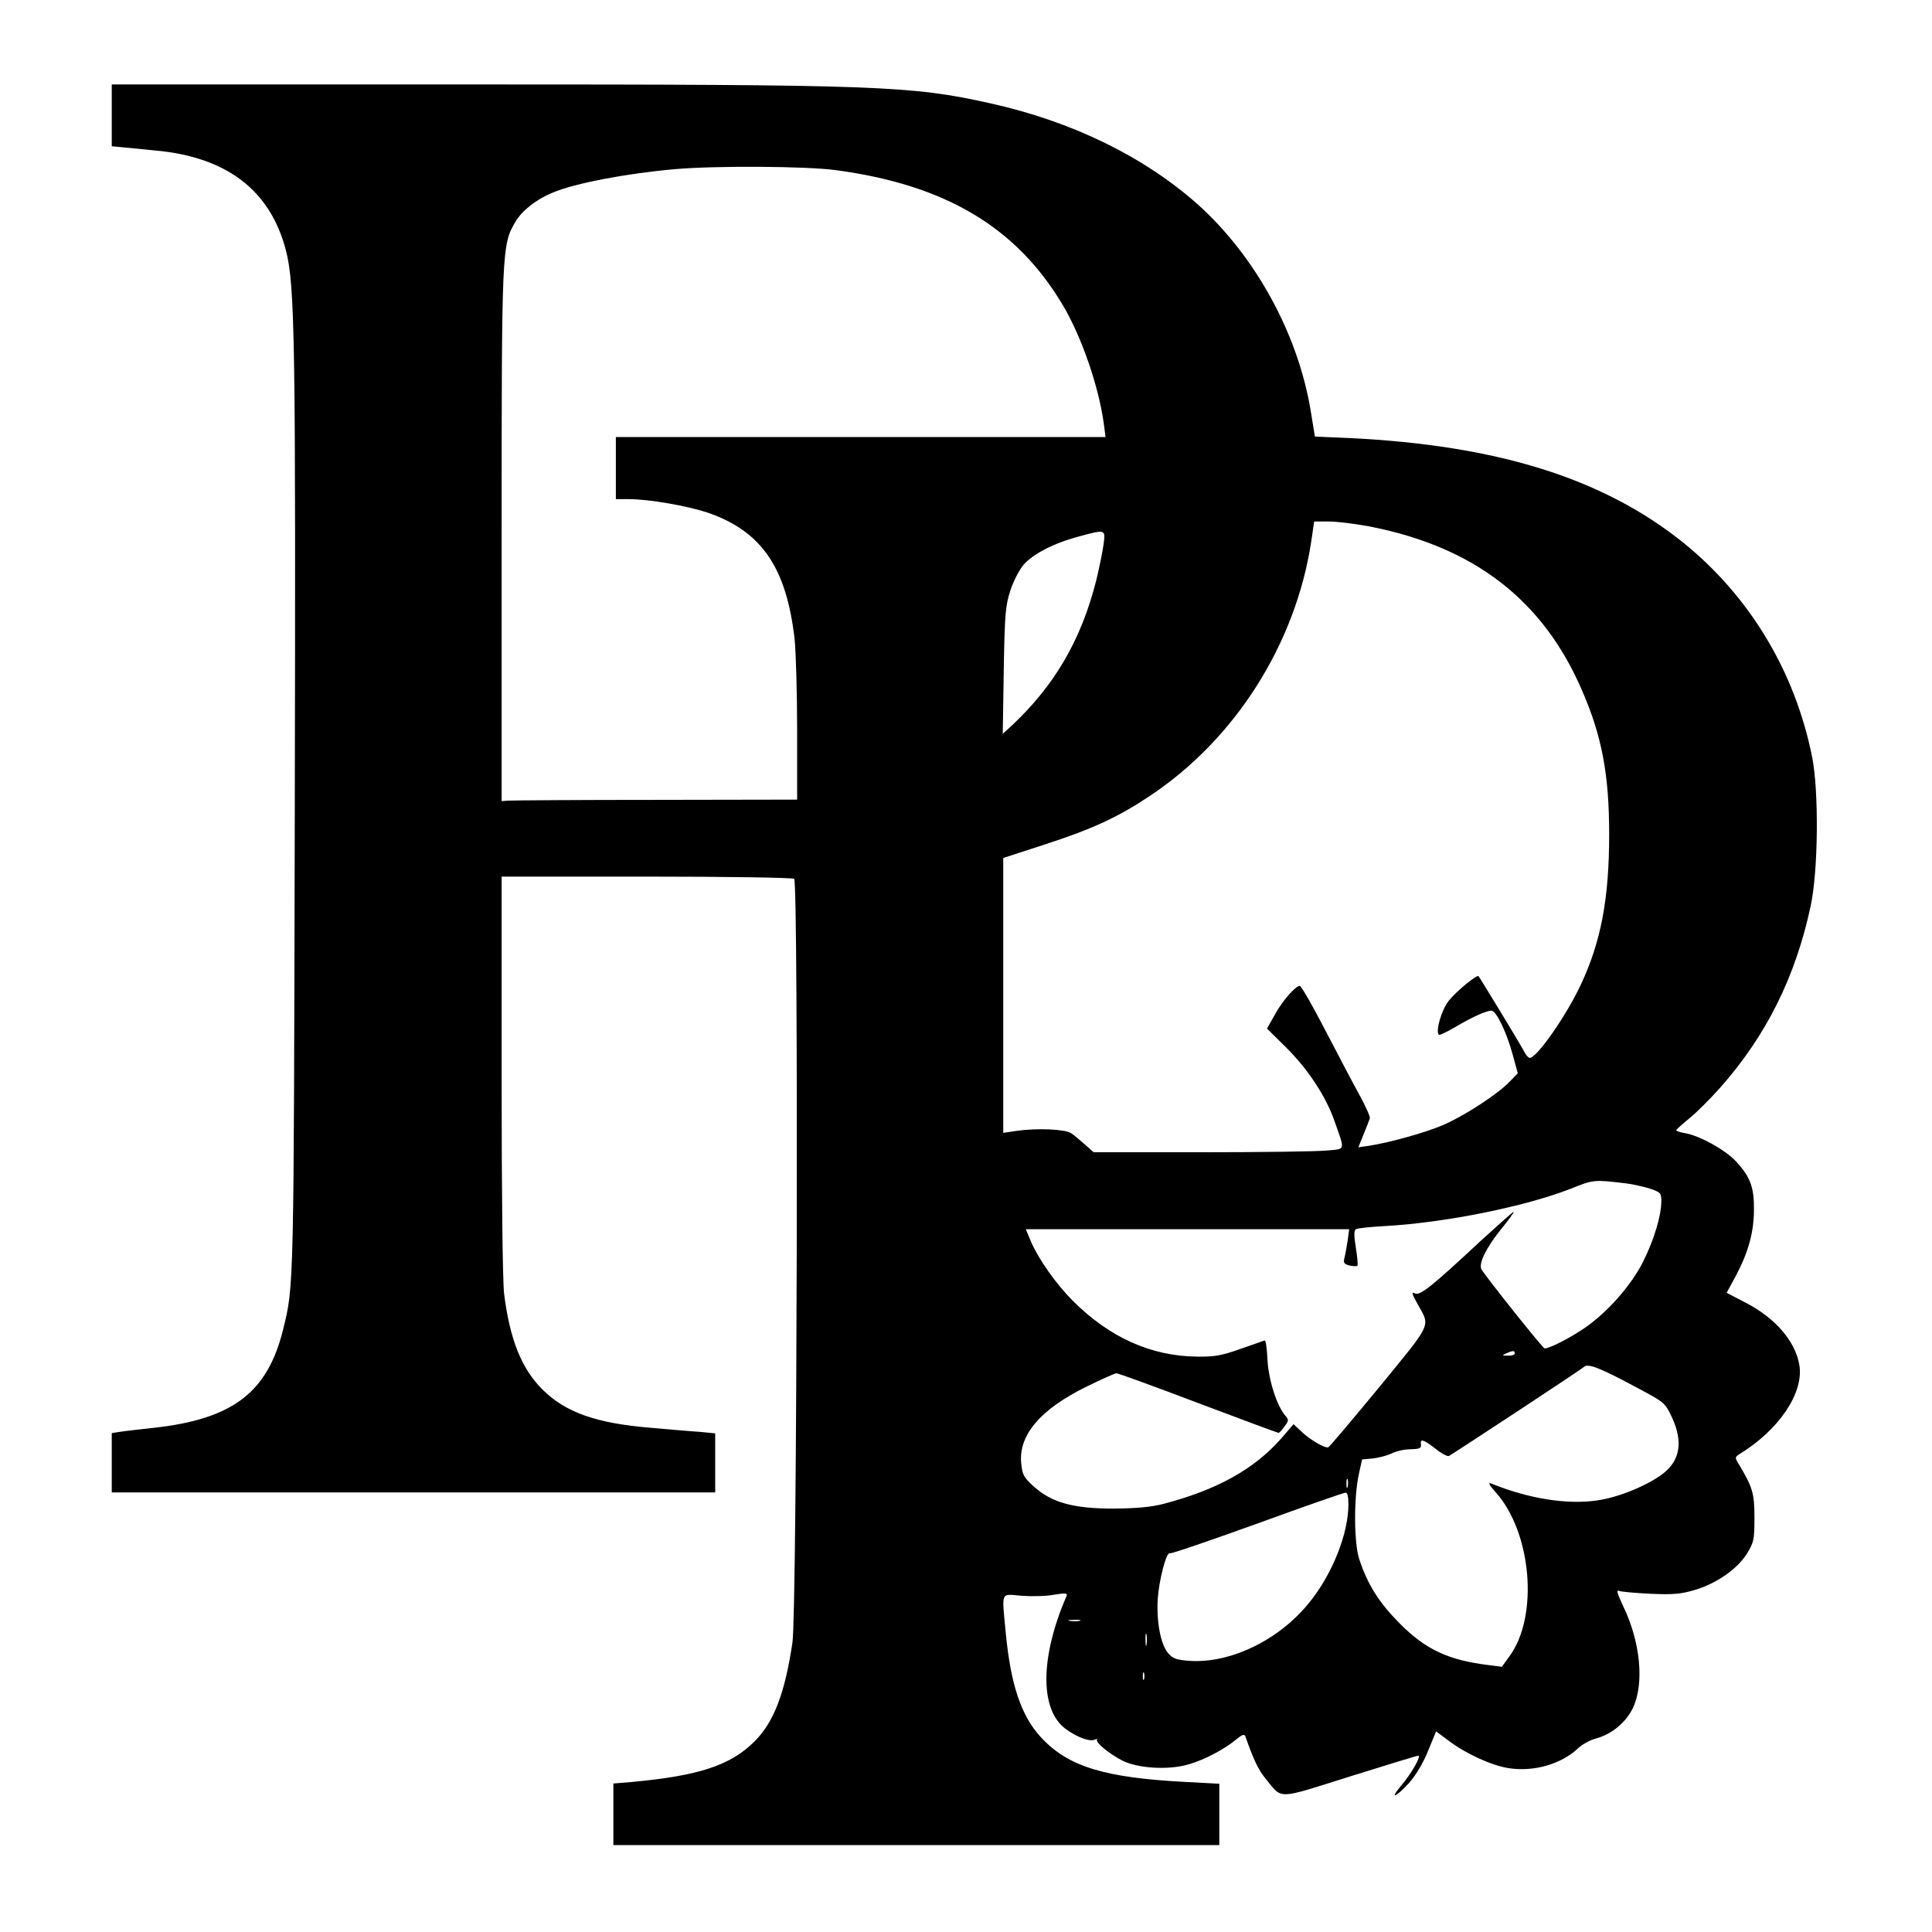 <?xml version="1.0" standalone="no"?>
<!DOCTYPE svg PUBLIC "-//W3C//DTD SVG 20010904//EN"
 "http://www.w3.org/TR/2001/REC-SVG-20010904/DTD/svg10.dtd">
<svg version="1.0" xmlns="http://www.w3.org/2000/svg"
 width="778pt" height="778pt" viewBox="0 0 778 778"
 preserveAspectRatio="xMidYMid meet">
<g transform="translate(0,778) scale(0.1,-0.1)"
fill="#000000" stroke="none">
<path d="M450 7316 l0 -125 53 -5 c28 -3 84 -8 122 -12 288 -26 463 -160 526
-401 37 -142 40 -361 36 -2278 -4 -1911 -3 -1892 -47 -2069 -63 -255 -204
-361 -523 -396 -56 -6 -117 -13 -135 -16 l-32 -5 0 -119 0 -120 1215 0 1215 0
0 119 0 119 -62 6 c-35 2 -122 10 -193 16 -223 18 -348 62 -441 155 -84 84
-131 201 -154 385 -6 52 -10 393 -10 882 l0 798 583 0 c320 0 588 -4 595 -9
18 -11 12 -2954 -7 -3076 -30 -203 -75 -320 -152 -397 -97 -97 -224 -139 -496
-164 l-73 -6 0 -124 0 -124 1220 0 1220 0 0 124 0 123 -132 7 c-331 17 -478
62 -587 181 -79 86 -121 211 -141 420 -16 171 -22 156 63 149 39 -3 98 -2 130
4 52 8 57 7 51 -7 -106 -246 -107 -456 -3 -533 45 -33 95 -52 116 -44 10 4 14
4 11 1 -9 -10 49 -58 102 -85 62 -31 185 -39 266 -15 64 18 147 62 194 102 22
18 31 21 35 11 33 -95 52 -134 81 -170 70 -85 40 -86 339 8 147 46 271 84 276
84 14 0 -28 -73 -69 -121 -49 -58 -21 -47 32 11 28 32 57 80 77 130 l32 78 51
-38 c69 -52 171 -99 240 -110 101 -16 212 15 281 80 17 16 48 33 71 39 64 17
122 65 150 124 46 99 30 266 -40 410 -23 49 -28 66 -17 61 9 -4 66 -9 128 -12
94 -4 122 -1 180 16 88 27 169 84 208 146 28 46 30 56 30 145 0 98 -7 122 -66
220 -13 21 -12 24 5 35 159 97 260 246 242 358 -16 97 -97 191 -218 253 l-75
39 38 70 c50 95 72 175 72 266 1 89 -15 131 -72 193 -44 47 -147 104 -206 114
-19 3 -35 8 -35 12 1 3 24 24 51 46 28 22 84 78 126 125 185 209 303 445 364
730 31 141 34 466 6 603 -69 344 -252 647 -520 863 -322 258 -747 391 -1342
420 l-140 6 -17 104 c-51 310 -224 625 -457 833 -216 191 -504 332 -833 405
-320 71 -443 76 -2100 76 l-1438 0 0 -124z m2915 -221 c441 -59 728 -229 915
-544 75 -126 145 -328 165 -478 l7 -53 -986 0 -986 0 0 -125 0 -125 53 0 c81
0 234 -27 316 -54 218 -75 318 -221 351 -511 5 -49 10 -215 10 -367 l0 -278
-567 -1 c-313 0 -580 -2 -595 -3 l-28 -2 0 1067 c0 1160 1 1172 55 1265 27 46
84 91 150 118 89 38 299 78 495 95 163 14 525 12 645 -4z m2150 -1435 c421
-82 699 -296 856 -661 80 -184 109 -339 109 -579 0 -259 -33 -433 -115 -607
-59 -125 -176 -293 -205 -293 -5 0 -15 11 -22 25 -11 22 -176 294 -184 304 -6
8 -91 -62 -120 -99 -29 -36 -54 -123 -40 -137 2 -3 32 11 66 31 69 41 125 66
146 66 19 0 60 -84 85 -175 l21 -77 -34 -35 c-48 -50 -182 -137 -268 -174 -73
-31 -214 -70 -297 -83 l-43 -6 21 52 c12 29 23 58 25 64 3 5 -15 46 -39 90
-24 43 -86 161 -138 261 -52 101 -99 183 -105 183 -17 0 -72 -62 -102 -119
l-30 -53 73 -72 c89 -87 164 -200 198 -298 44 -125 47 -114 -30 -121 -38 -4
-264 -7 -504 -7 l-435 0 -35 31 c-19 17 -44 38 -56 46 -24 16 -137 21 -220 9
l-53 -8 0 554 0 553 163 53 c195 63 299 111 429 198 342 228 585 610 648 1022
l12 82 59 0 c32 0 106 -9 164 -20z m-1071 -72 c-4 -29 -17 -93 -29 -143 -61
-242 -168 -426 -344 -590 l-33 -30 4 255 c4 230 7 262 27 323 12 37 36 83 53
103 39 44 123 87 220 113 111 30 110 30 102 -31z m2101 -2573 c28 -3 71 -13
98 -21 44 -15 47 -18 47 -51 0 -57 -28 -152 -72 -241 -49 -99 -148 -211 -246
-276 -61 -40 -133 -76 -152 -76 -7 0 -231 281 -254 318 -13 22 17 85 77 160
32 39 56 72 52 72 -3 0 -60 -51 -127 -112 -206 -192 -250 -227 -271 -216 -14
7 -12 -2 12 -44 51 -92 61 -70 -155 -334 -108 -131 -200 -240 -205 -242 -13
-5 -72 29 -107 62 l-33 31 -49 -57 c-109 -124 -260 -208 -475 -264 -50 -13
-108 -18 -200 -19 -163 0 -250 24 -322 89 -42 38 -46 47 -51 97 -9 112 79 214
261 304 61 30 117 55 123 55 7 0 155 -54 329 -120 175 -66 320 -120 324 -120
3 0 14 12 24 26 17 23 17 27 4 42 -35 39 -69 146 -73 227 -2 44 -7 79 -11 77
-5 -1 -48 -17 -98 -34 -76 -27 -104 -32 -175 -31 -185 2 -352 77 -500 225 -67
67 -138 167 -170 242 l-19 46 651 0 651 0 -6 -45 c-4 -25 -9 -56 -13 -70 -5
-20 -2 -25 20 -31 15 -3 29 -4 32 -1 3 2 0 35 -6 72 -8 50 -8 70 0 75 6 4 61
10 121 13 244 14 562 79 744 150 92 37 93 37 220 22z m-445 -685 c0 -5 -12
-10 -27 -9 -25 0 -26 1 -8 9 27 12 35 12 35 0z m505 -145 c97 -52 101 -55 128
-113 45 -97 33 -173 -36 -226 -63 -48 -179 -96 -265 -108 -122 -18 -277 7
-427 68 -14 5 -9 -5 17 -34 146 -162 175 -499 57 -661 l-31 -43 -55 7 c-162
20 -253 63 -358 169 -82 83 -127 154 -161 256 -22 65 -23 248 -2 344 l13 59
44 4 c25 3 58 12 75 20 17 9 51 17 76 17 37 1 44 4 42 19 -4 25 10 21 59 -17
23 -19 48 -32 54 -29 38 23 533 348 544 359 16 15 67 -5 226 -91z m-1178 -392
c-3 -10 -5 -4 -5 12 0 17 2 24 5 18 2 -7 2 -21 0 -30z m3 -71 c0 -118 -65
-282 -159 -397 -121 -150 -318 -245 -483 -233 -51 4 -65 9 -84 31 -30 35 -47
124 -42 217 5 76 35 193 49 185 4 -3 161 51 350 119 189 69 350 125 357 125 8
1 12 -15 12 -47z m-1082 -469 c-10 -2 -28 -2 -40 0 -13 2 -5 4 17 4 22 1 32
-1 23 -4z m269 -95 c-2 -13 -4 -5 -4 17 -1 22 1 32 4 23 2 -10 2 -28 0 -40z
m-10 -140 c-3 -7 -5 -2 -5 12 0 14 2 19 5 13 2 -7 2 -19 0 -25z"/>
</g>
</svg>
